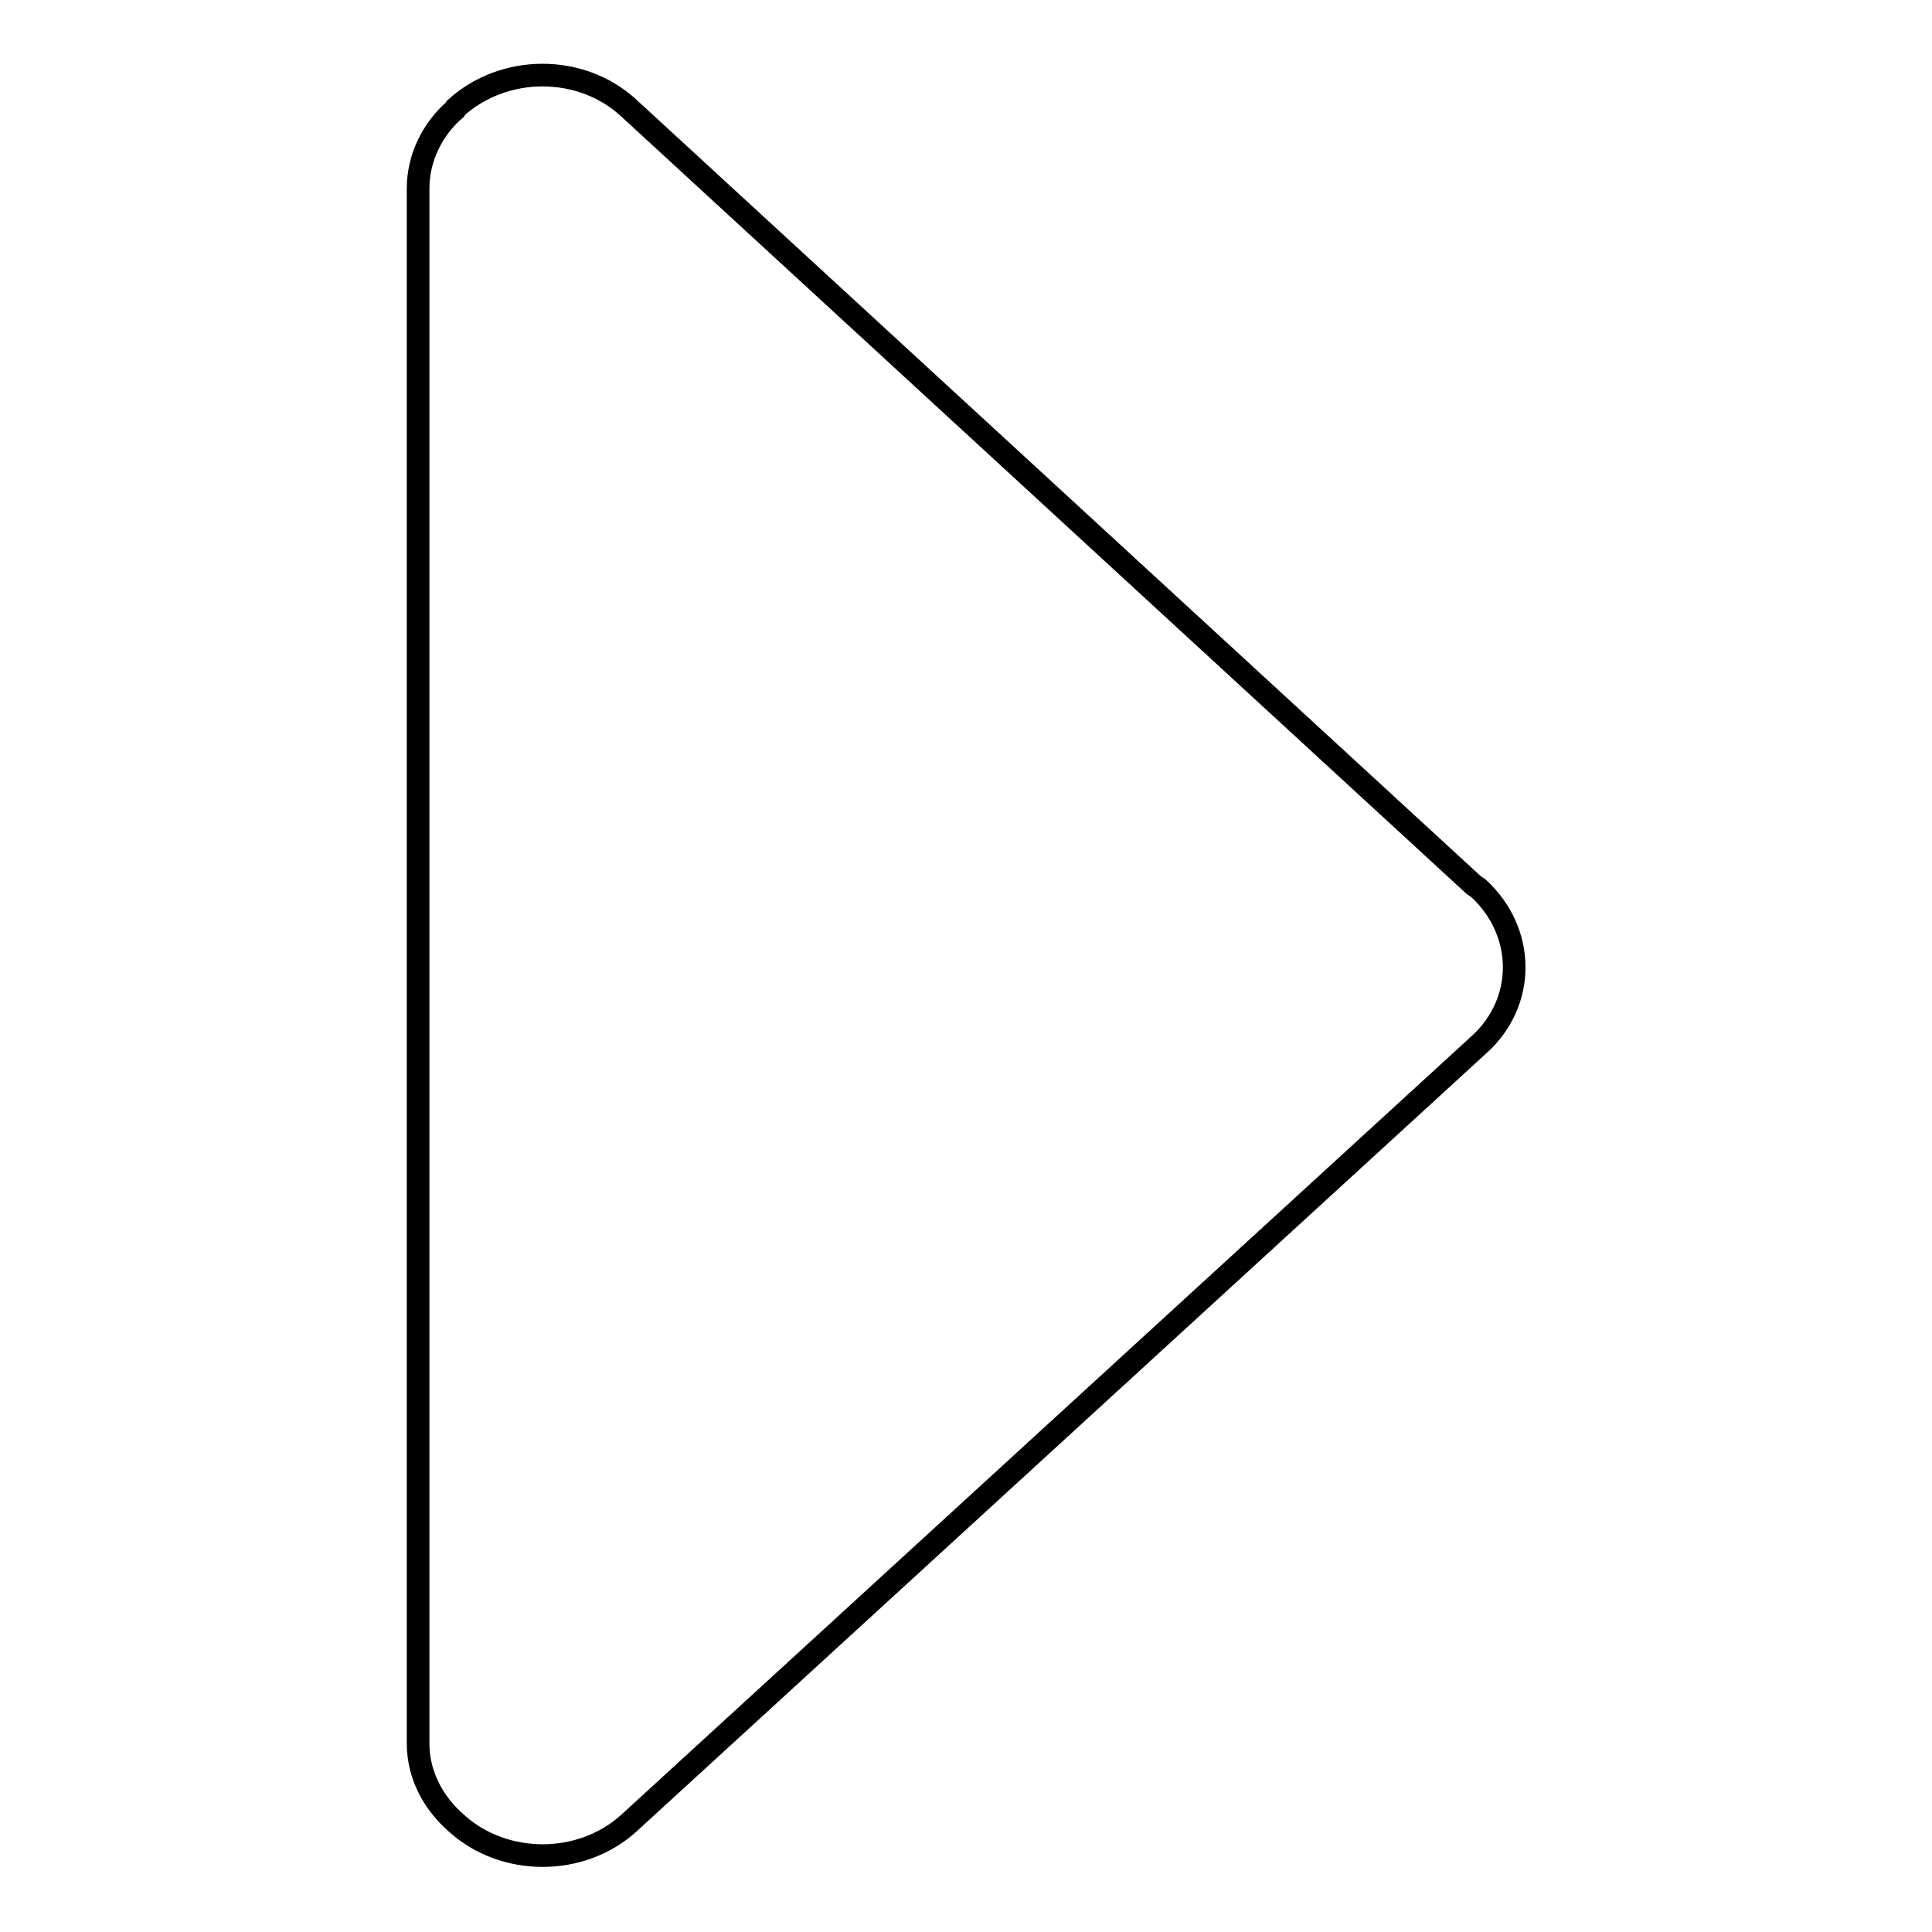 <?xml version="1.0" encoding="utf-8"?>
<!-- Svg Vector Icons : http://www.onlinewebfonts.com/icon -->
<!DOCTYPE svg PUBLIC "-//W3C//DTD SVG 1.1//EN" "http://www.w3.org/Graphics/SVG/1.1/DTD/svg11.dtd">
<svg version="1.1" xmlns="http://www.w3.org/2000/svg" xmlns:xlink="http://www.w3.org/1999/xlink" x="0px" y="0px" viewBox="0 0 256 256" enable-background="new 0 0 256 256" xml:space="preserve">
<g><g><g><g><g><path stroke-width="3" fill-opacity="0" stroke="#000000"  d="M195.9,117.7l-0.6-0.4l-112-103c-6.3-5.8-16.5-5.8-22.9,0l-0.1,0.2c-3,2.6-4.9,6.4-4.9,10.5v206c0,4.2,2,7.9,5.1,10.6l0,0c6.3,5.7,16.5,5.7,22.8,0l112.7-103.2C202.2,132.8,202.2,123.5,195.9,117.7z"/></g></g></g><g></g><g></g><g></g><g></g><g></g><g></g><g></g><g></g><g></g><g></g><g></g><g></g><g></g><g></g><g></g></g></g>
</svg>